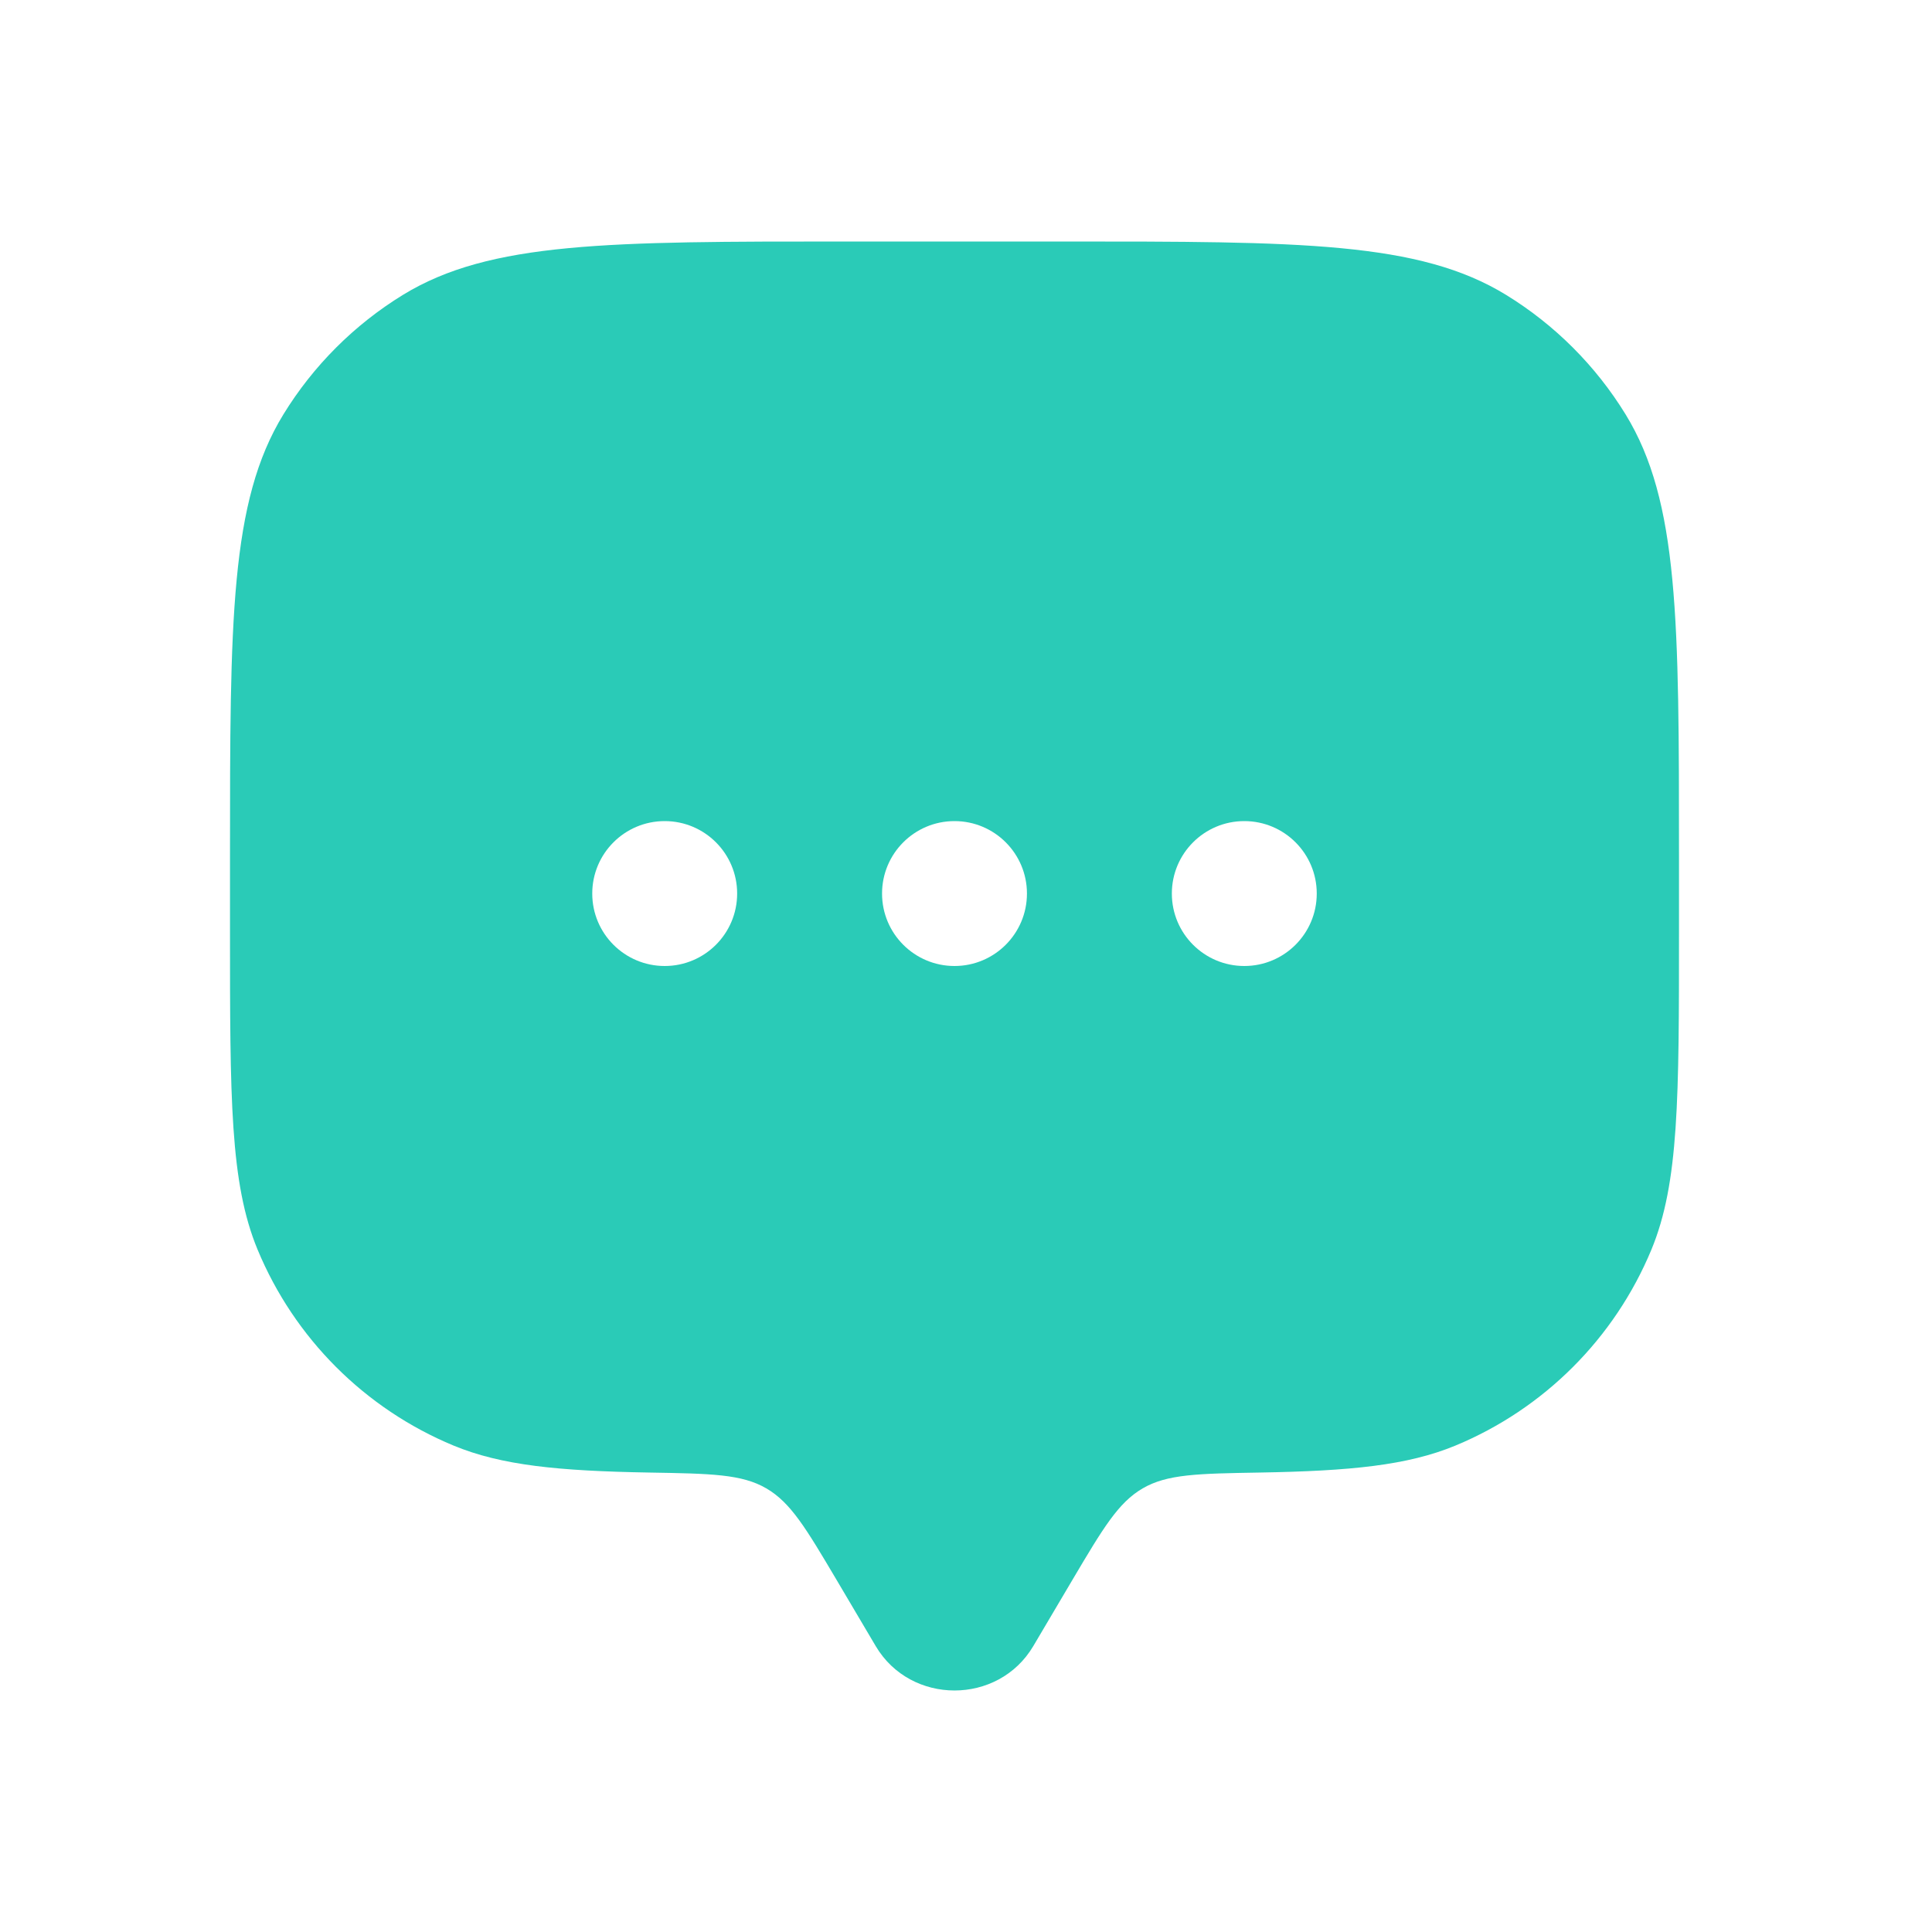 <svg width="42" height="42" viewBox="0 0 42 42" fill="none" xmlns="http://www.w3.org/2000/svg">
<path fill-rule="evenodd" clip-rule="evenodd" d="M22.462 35.786L23.315 34.343C23.978 33.224 24.309 32.665 24.841 32.356C25.372 32.046 26.042 32.035 27.381 32.012C29.359 31.978 30.599 31.856 31.639 31.426C33.568 30.626 35.101 29.093 35.901 27.164C36.5 25.716 36.5 23.882 36.5 20.213V18.638C36.5 13.482 36.5 10.904 35.34 9.01C34.69 7.951 33.799 7.06 32.74 6.41C30.846 5.25 28.268 5.25 23.113 5.25H18.388C13.232 5.25 10.654 5.25 8.76 6.41C7.701 7.06 6.81 7.951 6.16 9.01C5 10.904 5 13.482 5 18.638V20.213C5 23.882 5 25.716 5.599 27.164C6.399 29.093 7.932 30.626 9.861 31.426C10.901 31.856 12.141 31.978 14.119 32.012C15.458 32.035 16.128 32.046 16.659 32.356C17.191 32.665 17.522 33.224 18.185 34.343L19.038 35.786C19.799 37.071 21.701 37.071 22.462 35.786ZM27.05 21C27.92 21 28.625 20.295 28.625 19.425C28.625 18.555 27.92 17.85 27.05 17.85C26.18 17.85 25.475 18.555 25.475 19.425C25.475 20.295 26.18 21 27.05 21ZM22.325 19.425C22.325 20.295 21.62 21 20.75 21C19.88 21 19.175 20.295 19.175 19.425C19.175 18.555 19.88 17.85 20.75 17.85C21.62 17.85 22.325 18.555 22.325 19.425ZM14.45 21C15.32 21 16.025 20.295 16.025 19.425C16.025 18.555 15.32 17.85 14.45 17.85C13.58 17.85 12.875 18.555 12.875 19.425C12.875 20.295 13.58 21 14.45 21Z" fill="#2ACBB7"/>
</svg>
